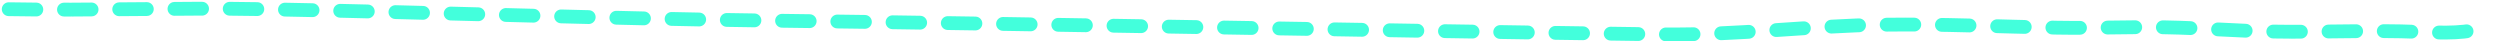 <svg width="543" height="9" viewBox="0 0 543 9" fill="none" xmlns="http://www.w3.org/2000/svg">
<path d="M1.893 1.999C20.005 2.325 38.239 1.654 56.403 1.981C93.391 2.647 130.385 4.021 167.375 4.48C231.97 5.28 296.554 6.613 361.131 7.47C377.12 7.682 393.142 5.582 409.149 5.362C421.676 5.19 434.255 5.786 446.782 6.012C454.644 6.154 462.511 5.795 470.398 5.937C478.109 6.076 485.778 6.714 493.497 6.853C504.183 7.046 514.831 6.495 525.5 6.93C530.987 7.153 535.68 7.348 540.914 5.707" stroke="#43FFDC" stroke-width="3" stroke-linecap="round" stroke-dasharray="6 6"/>
</svg>
